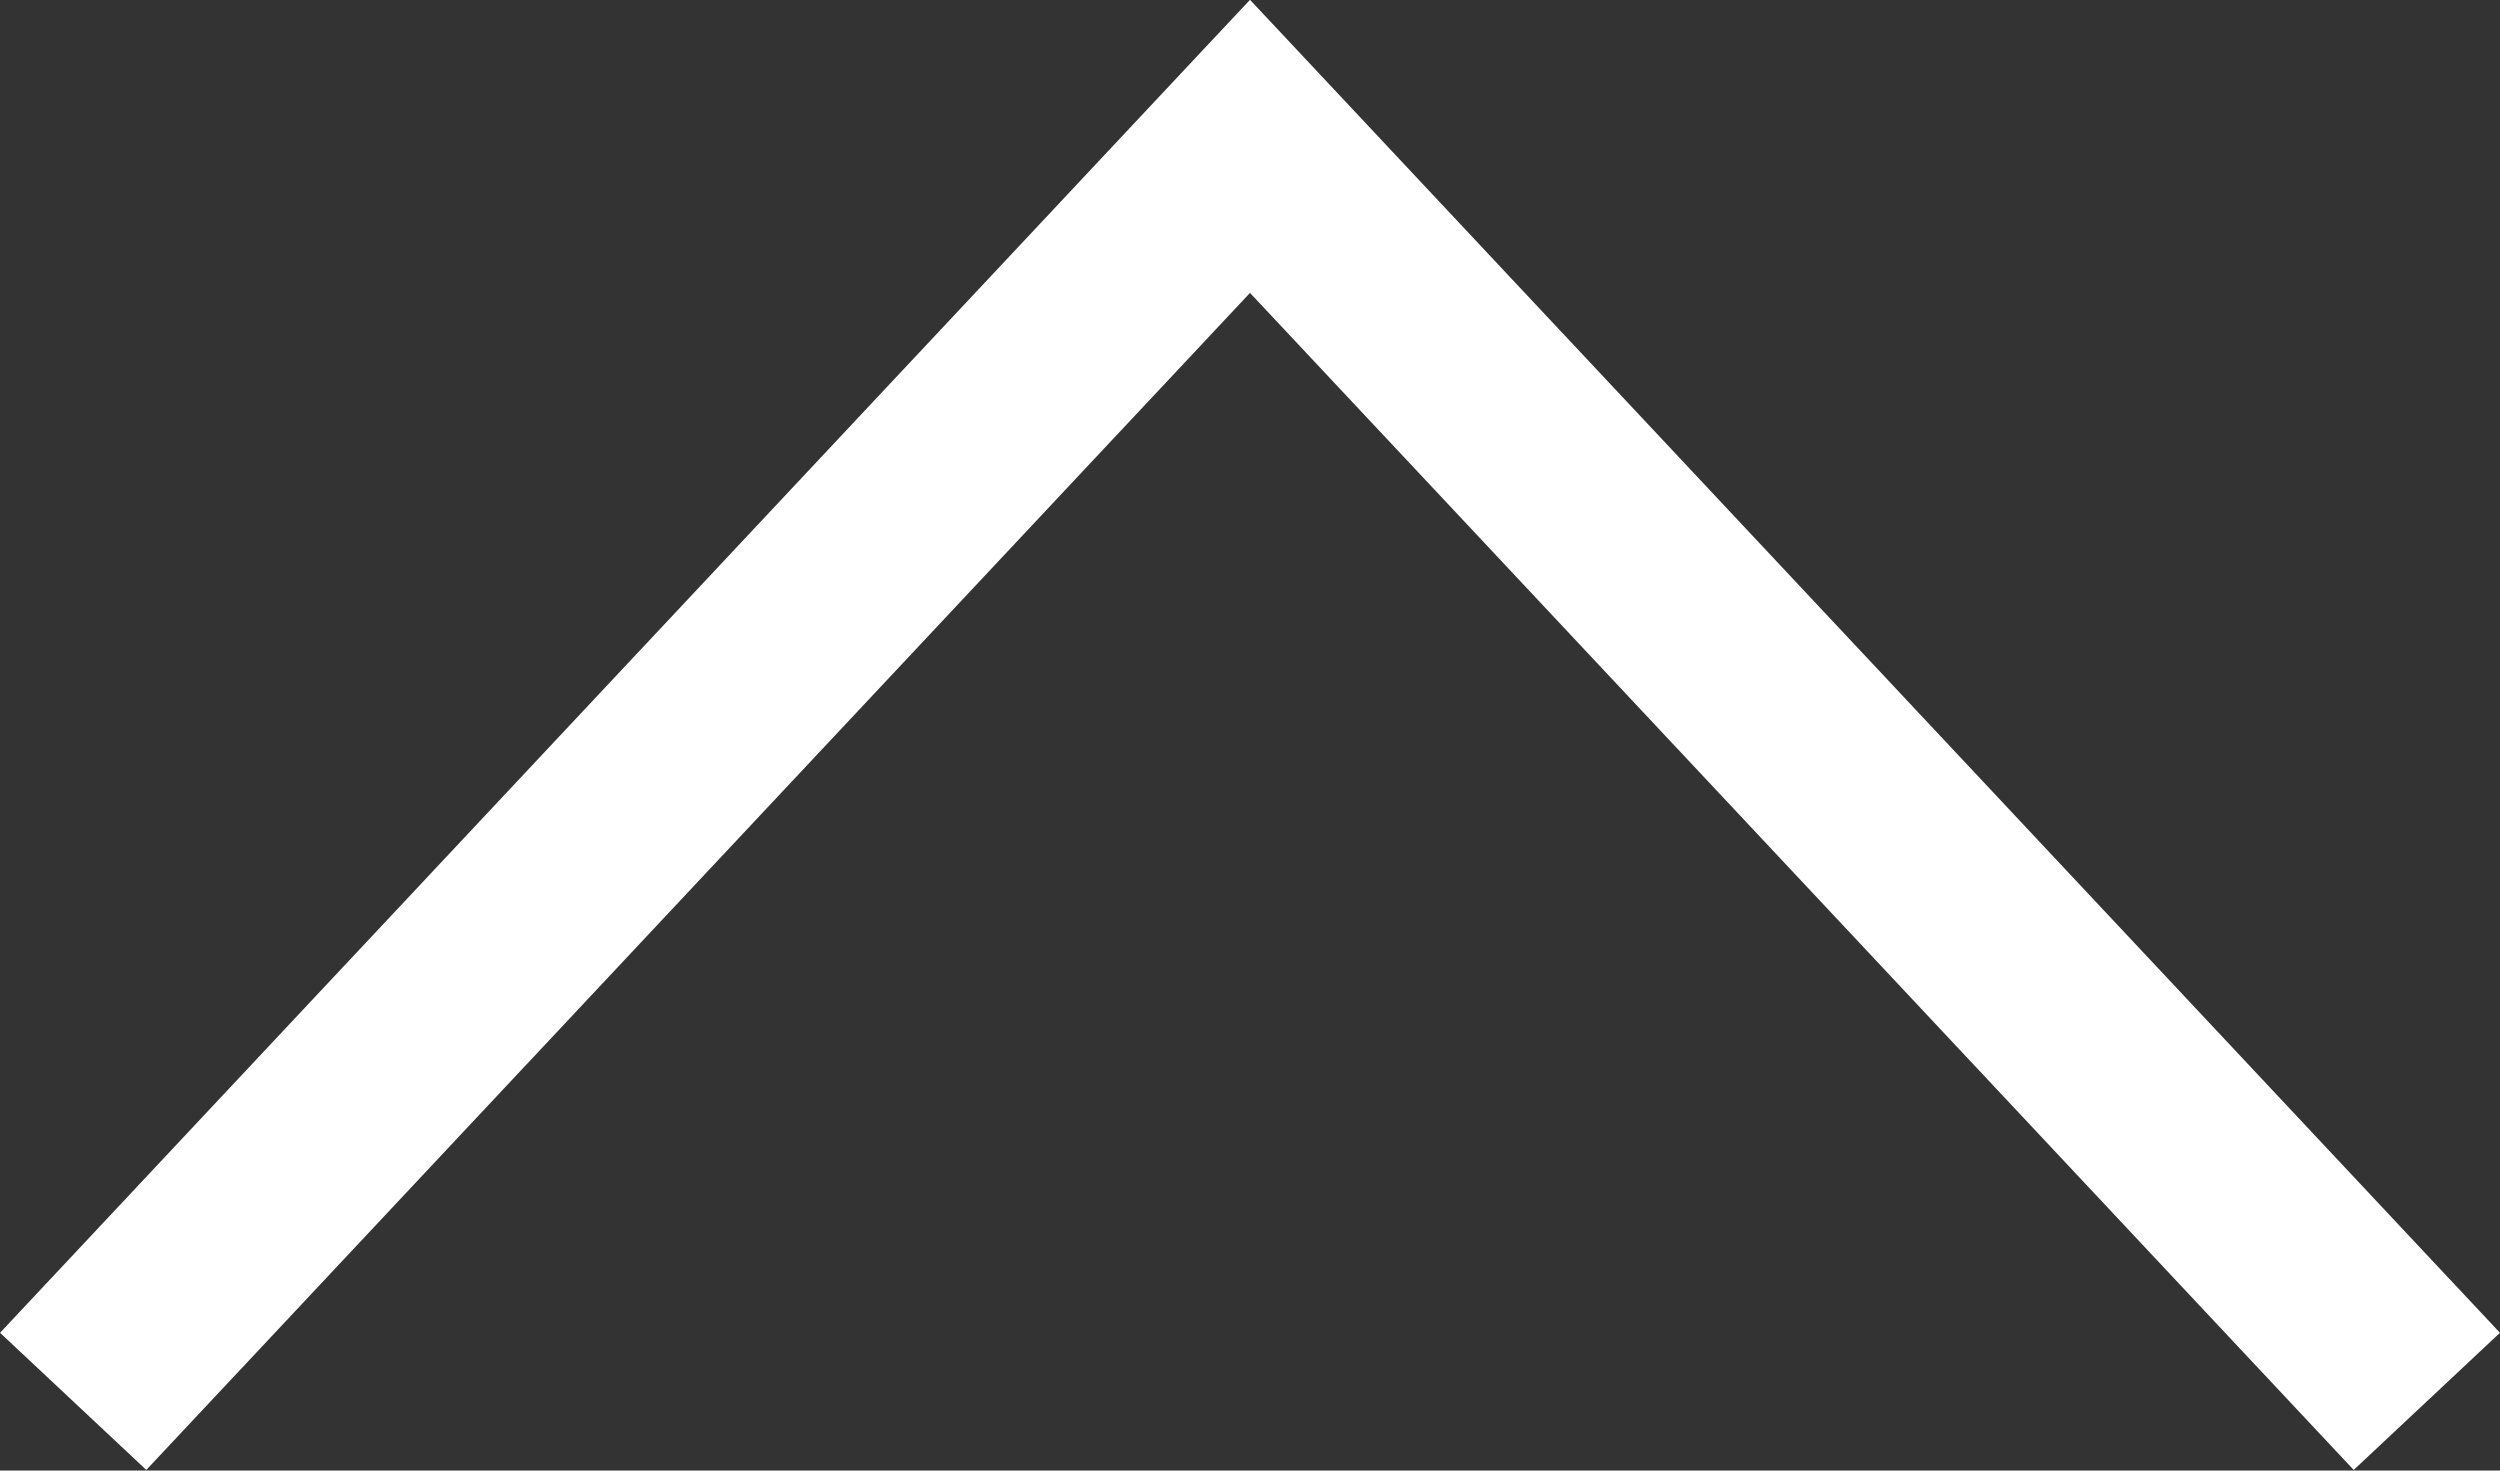 <?xml version="1.0" encoding="UTF-8"?><svg id="_レイヤー_2" xmlns="http://www.w3.org/2000/svg" viewBox="0 0 24.94 14.67"><rect x="0" y="0" width="24.94" height="14.67" fill="#333333" stroke="none"/><defs><style>.cls-1{fill:none;stroke:#fff;stroke-miterlimit:10;stroke-width:2px;}</style></defs><g id="footer"><path class="cls-1" d="m.73,13.98L12.47,1.46l11.74,12.52"/></g></svg>